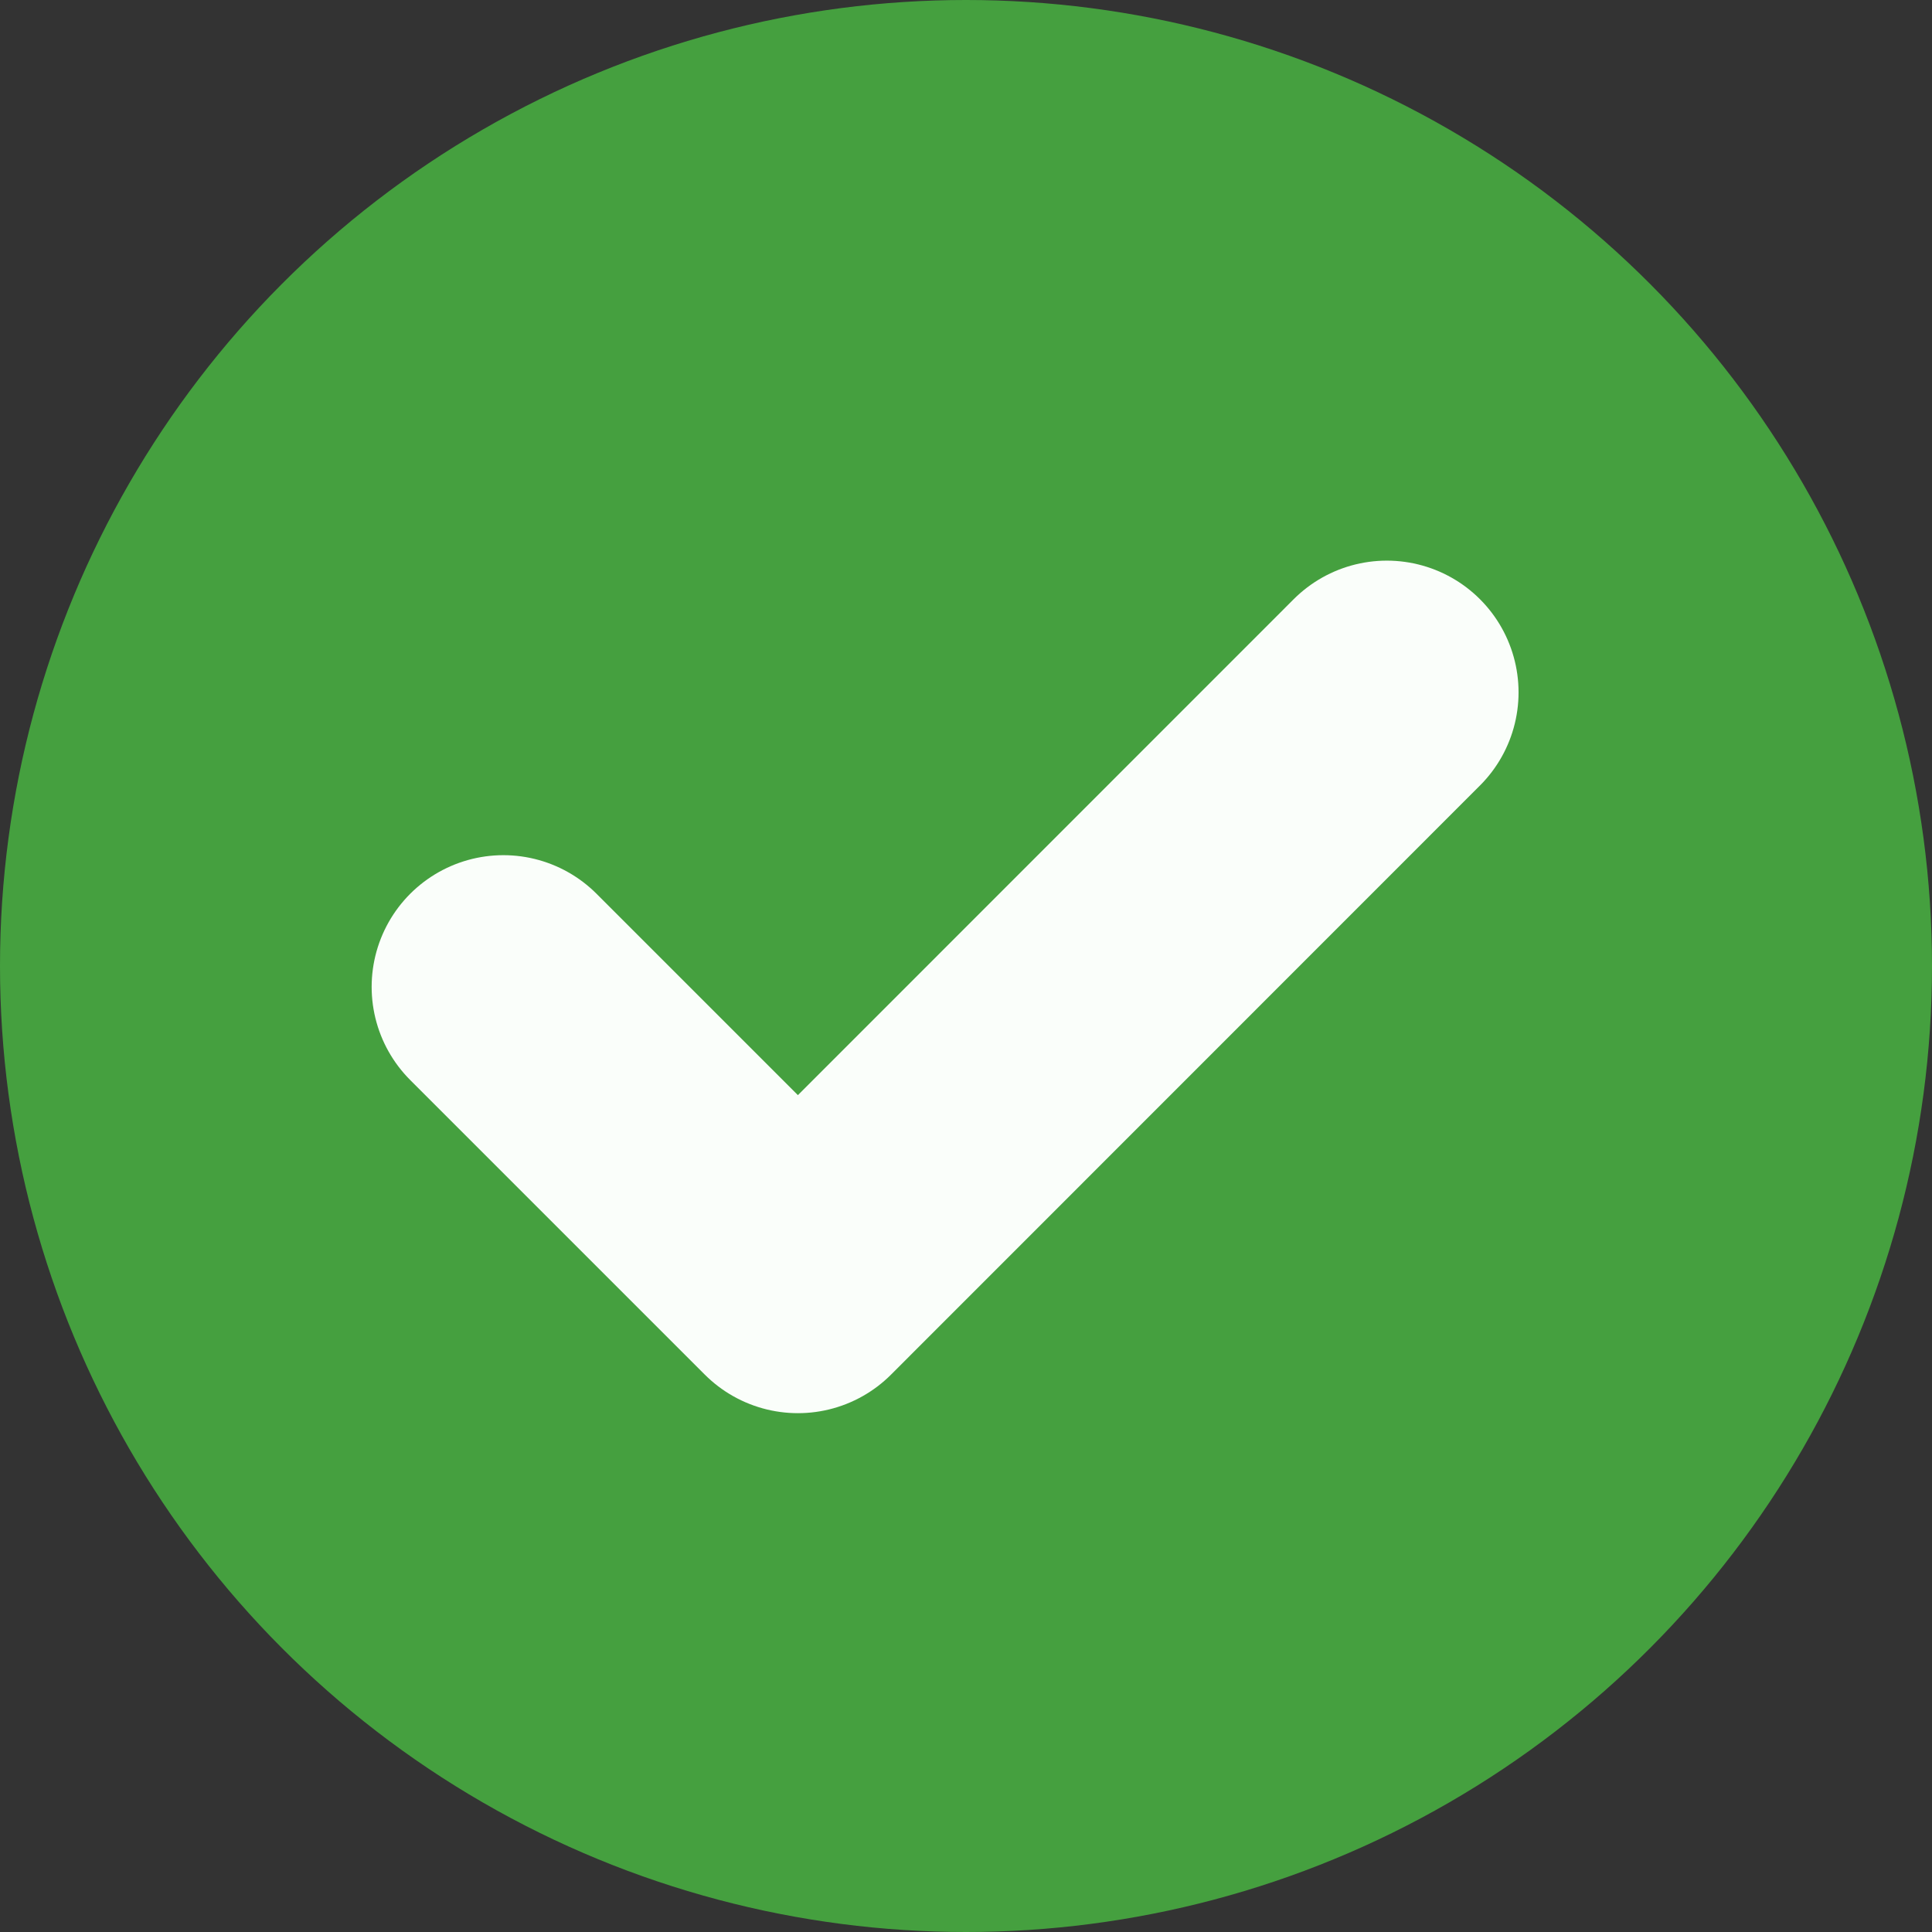 <svg xmlns="http://www.w3.org/2000/svg" width="11" height="11" viewBox="0 0 11 11">
  <rect x="0" y="0" width="11" height="11" fill="#333333" stroke="none"/>
  <g id="Group_23856" data-name="Group 23856" transform="translate(-37.724 -909.355)">
    <circle id="Ellipse_479" data-name="Ellipse 479" cx="5.5" cy="5.5" r="5.5" transform="translate(37.724 909.355)" fill="#45a03f"/>
    <path id="Path_7081" data-name="Path 7081" d="M5,8.677l1.677,1.677L10.03,7" transform="translate(35.59 906.297)" fill="none" stroke="#fafefa" stroke-linecap="round" stroke-linejoin="round" stroke-width="1.5"/>
  </g>
</svg>
